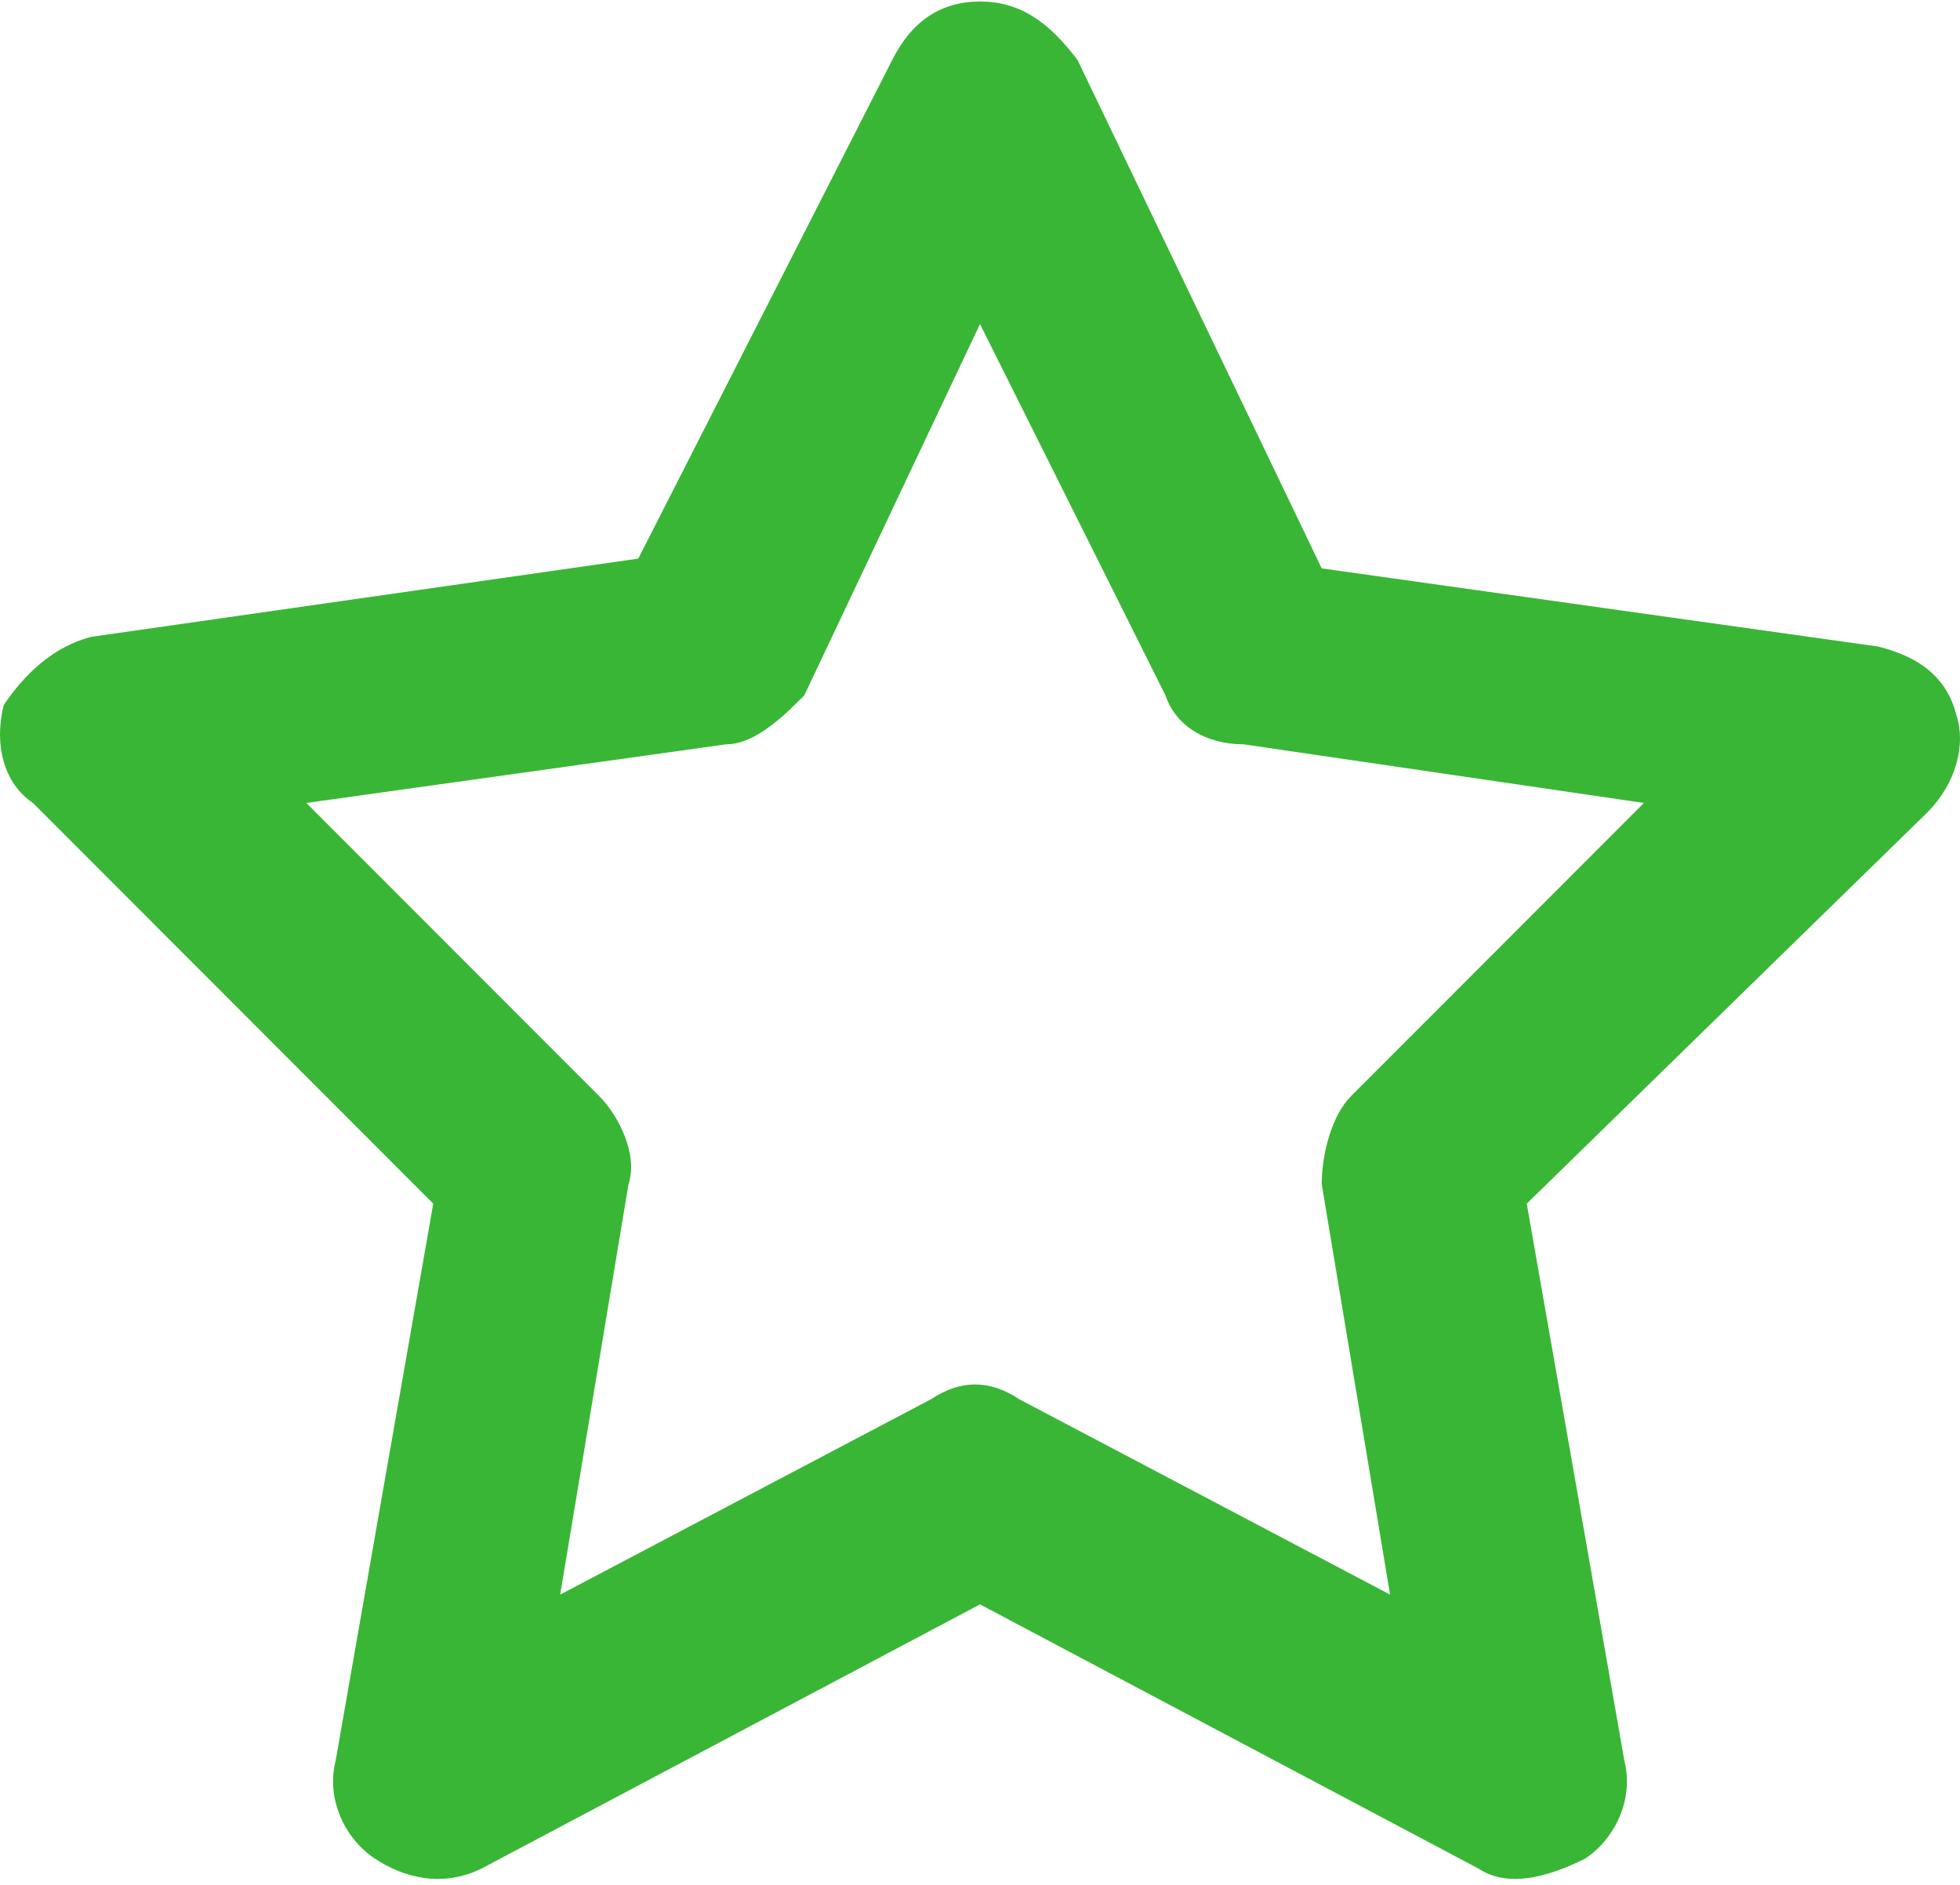 <?xml version="1.0" encoding="UTF-8"?> <svg xmlns="http://www.w3.org/2000/svg" width="312" height="300" viewBox="0 0 312 300" fill="none"> <path d="M68.966 191.576L53.425 280.244C51.87 286.466 54.979 292.688 59.641 295.799C64.304 298.91 70.52 300.466 76.737 297.355L156 255.355L235.263 297.355C239.925 300.466 246.142 298.91 252.359 295.799C257.021 292.688 260.13 286.466 258.575 280.244L243.034 191.576L306.755 129.354C311.417 124.687 312.971 118.465 311.417 113.798C309.863 107.576 305.2 104.465 298.984 102.909L210.396 90.465L171.542 9.575C166.879 3.353 162.217 0.242 156 0.242C149.783 0.242 145.121 3.353 142.012 9.575L101.604 88.909L14.57 101.353C8.354 102.909 3.691 107.576 0.583 112.242C-0.971 118.465 0.583 124.687 5.245 127.798L68.966 191.576ZM115.592 118.465C120.254 118.465 124.917 113.798 128.025 110.687L156 51.575L185.529 110.687C187.083 115.354 191.746 118.465 197.963 118.465L261.684 127.798L215.059 174.465C211.95 177.576 210.396 183.798 210.396 188.465L221.275 253.799L162.217 222.688C157.554 219.576 152.892 219.576 148.229 222.688L89.171 253.799L100.05 188.465C101.604 183.798 98.496 177.576 95.387 174.465L48.762 127.798L115.592 118.465Z" fill="#39B635"></path> </svg> 